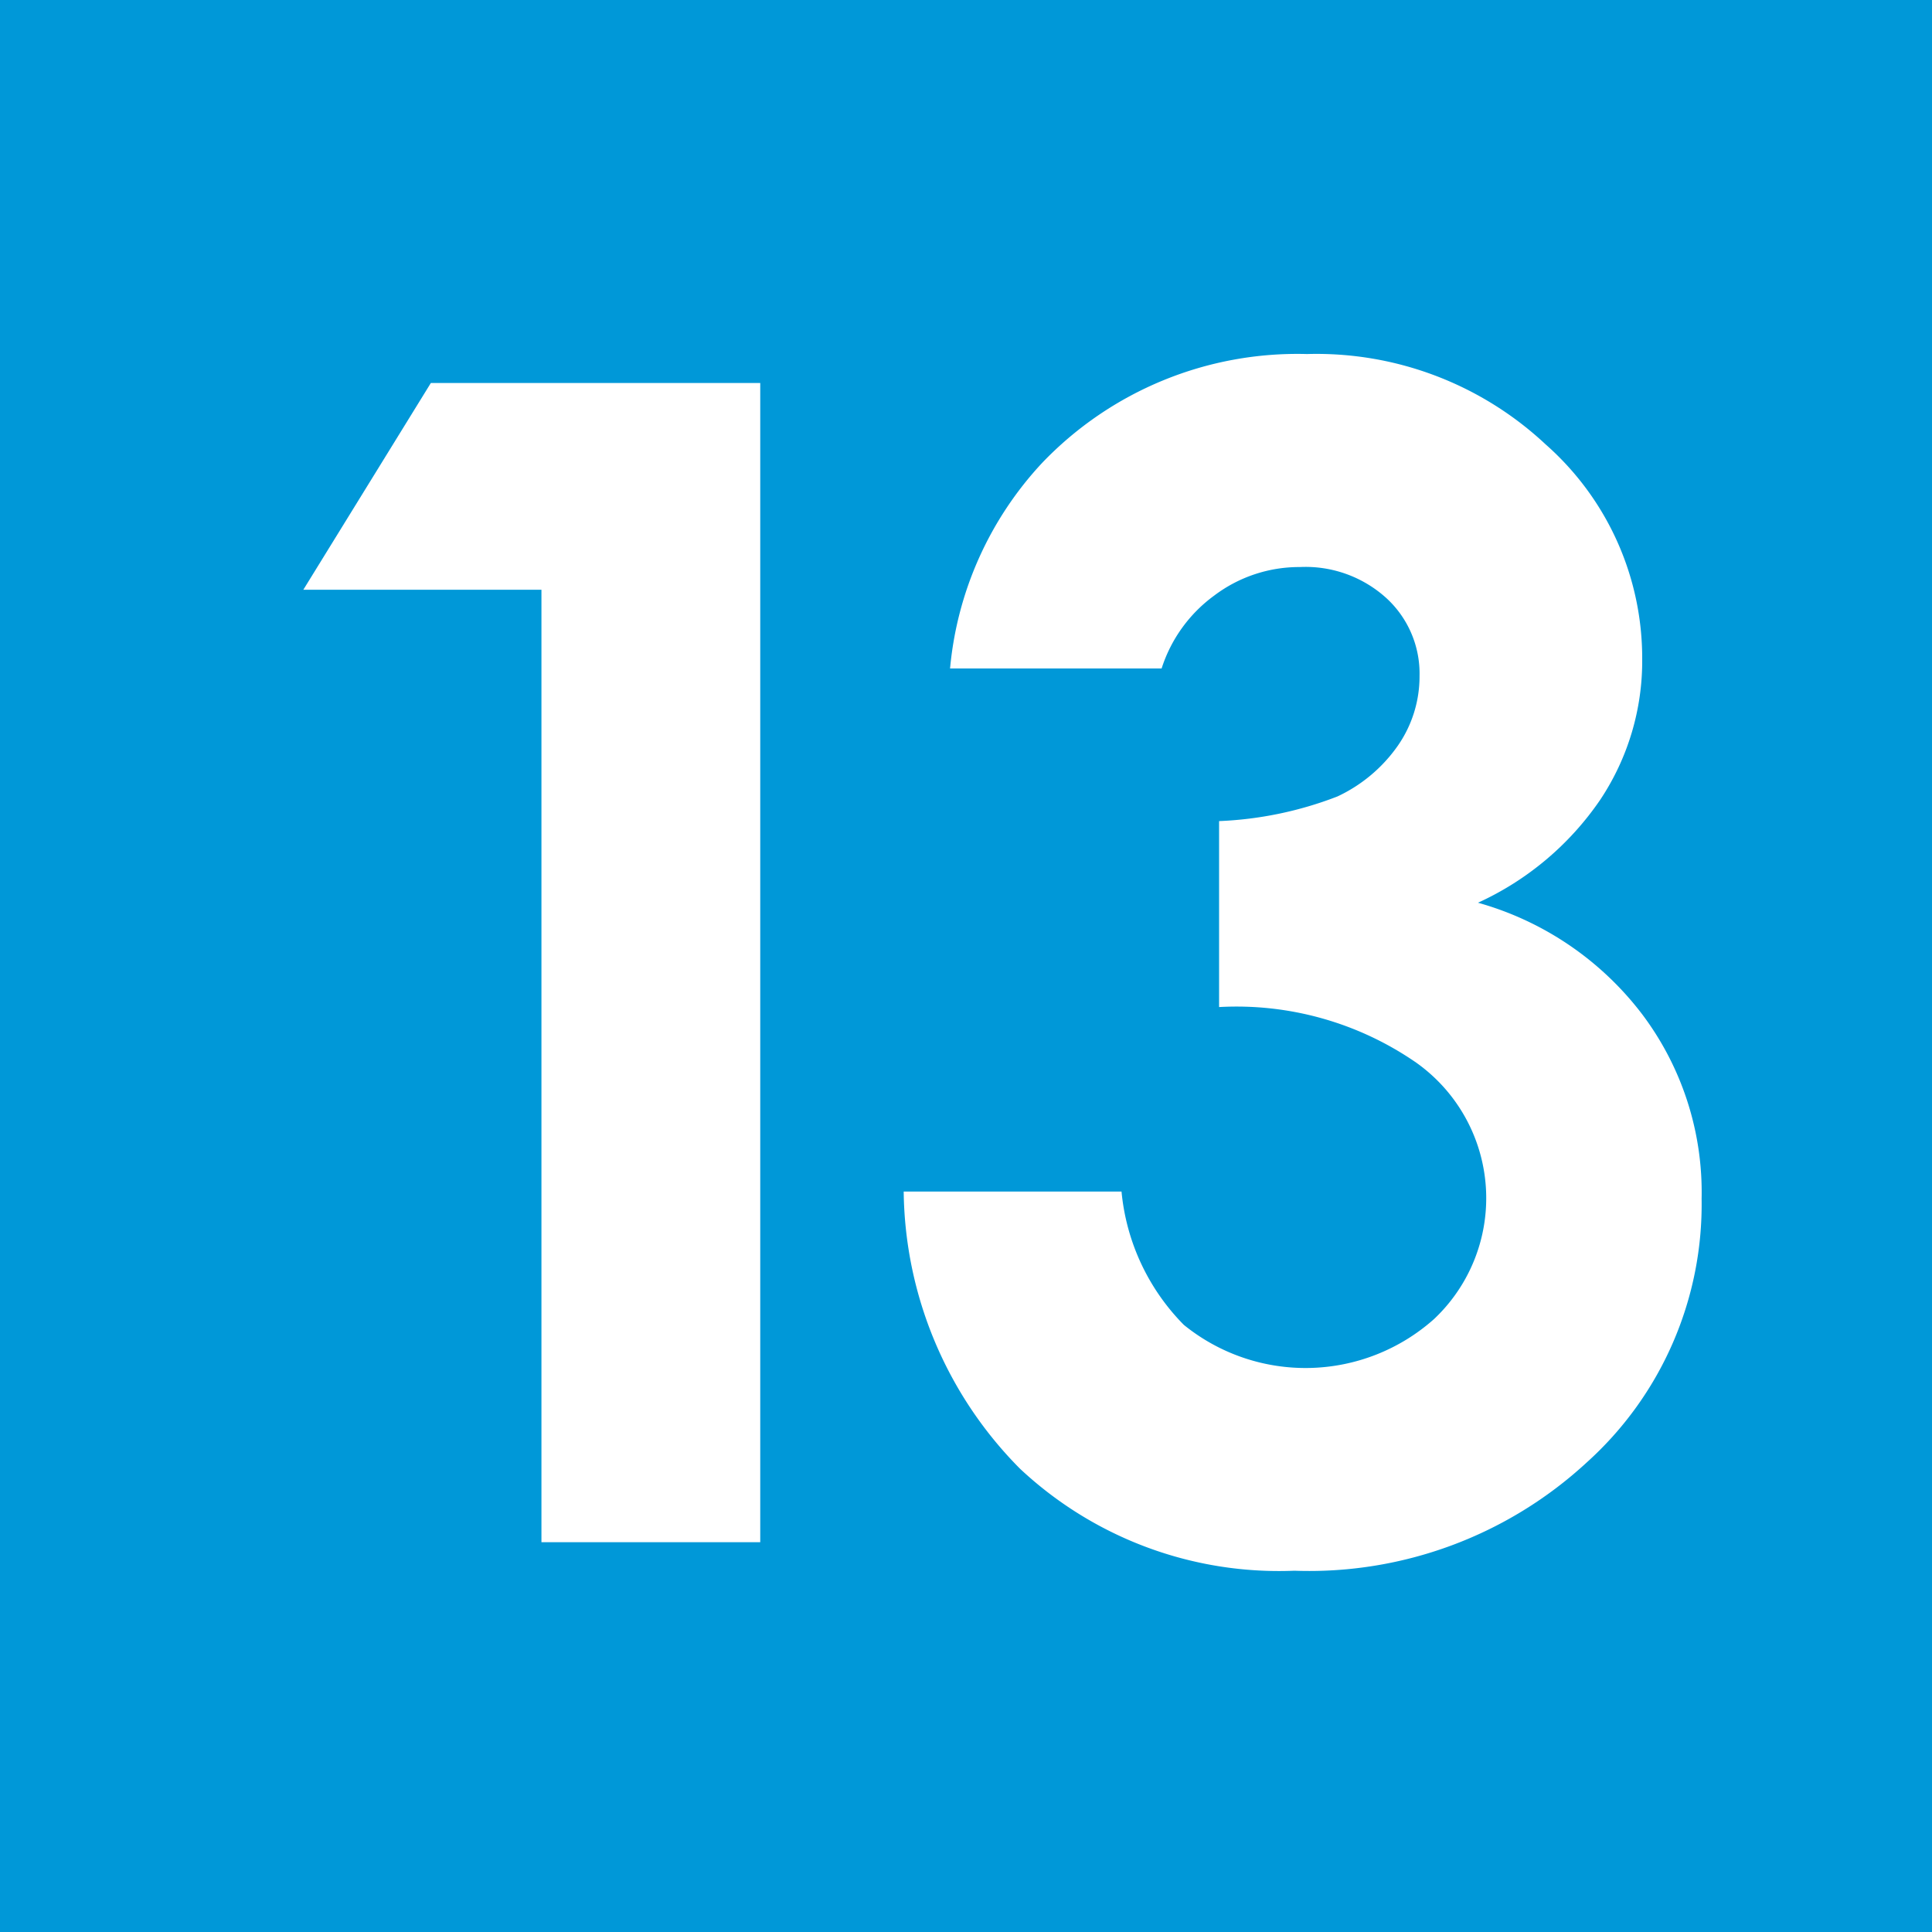 <svg xmlns="http://www.w3.org/2000/svg" width="40" height="40" viewBox="0 0 40 40">
  <defs>
    <style>
      .a {
        fill: #0098d8;
      }

      .b {
        fill: #fff;
      }
    </style>
  </defs>
  <title>icon-square-num-13</title>
  <g>
    <rect class="a" width="40" height="40"/>
    <g>
      <path class="b" d="M8.92,7.93h6.82v24H11.21V12.21H6.28Z"/>
      <path class="b" d="M24.05,13.84H19.67a7.2,7.2,0,0,1,1.91-4.26,7.31,7.31,0,0,1,5.48-2.25A6.94,6.94,0,0,1,32,9.2a5.9,5.9,0,0,1,2,4.45,5.18,5.18,0,0,1-.87,2.91,6.16,6.16,0,0,1-2.53,2.13A6.46,6.46,0,0,1,34,21a6.13,6.13,0,0,1,1.23,3.82,7.19,7.19,0,0,1-2.38,5.46,8.47,8.47,0,0,1-6.05,2.24,7.84,7.84,0,0,1-5.68-2.11,8.27,8.27,0,0,1-2.41-5.74h4.51a4.53,4.53,0,0,0,1.29,2.76,4,4,0,0,0,5.18-.12A3.44,3.44,0,0,0,29.32,22a6.54,6.54,0,0,0-4.08-1.15V17a7.64,7.64,0,0,0,2.45-.51,3.16,3.16,0,0,0,1.25-1.05A2.51,2.51,0,0,0,29.39,14a2.12,2.12,0,0,0-.69-1.62,2.49,2.49,0,0,0-1.79-.64,2.92,2.92,0,0,0-1.77.59A3,3,0,0,0,24.05,13.84Z"/>
    </g>
  </g>
</svg>
